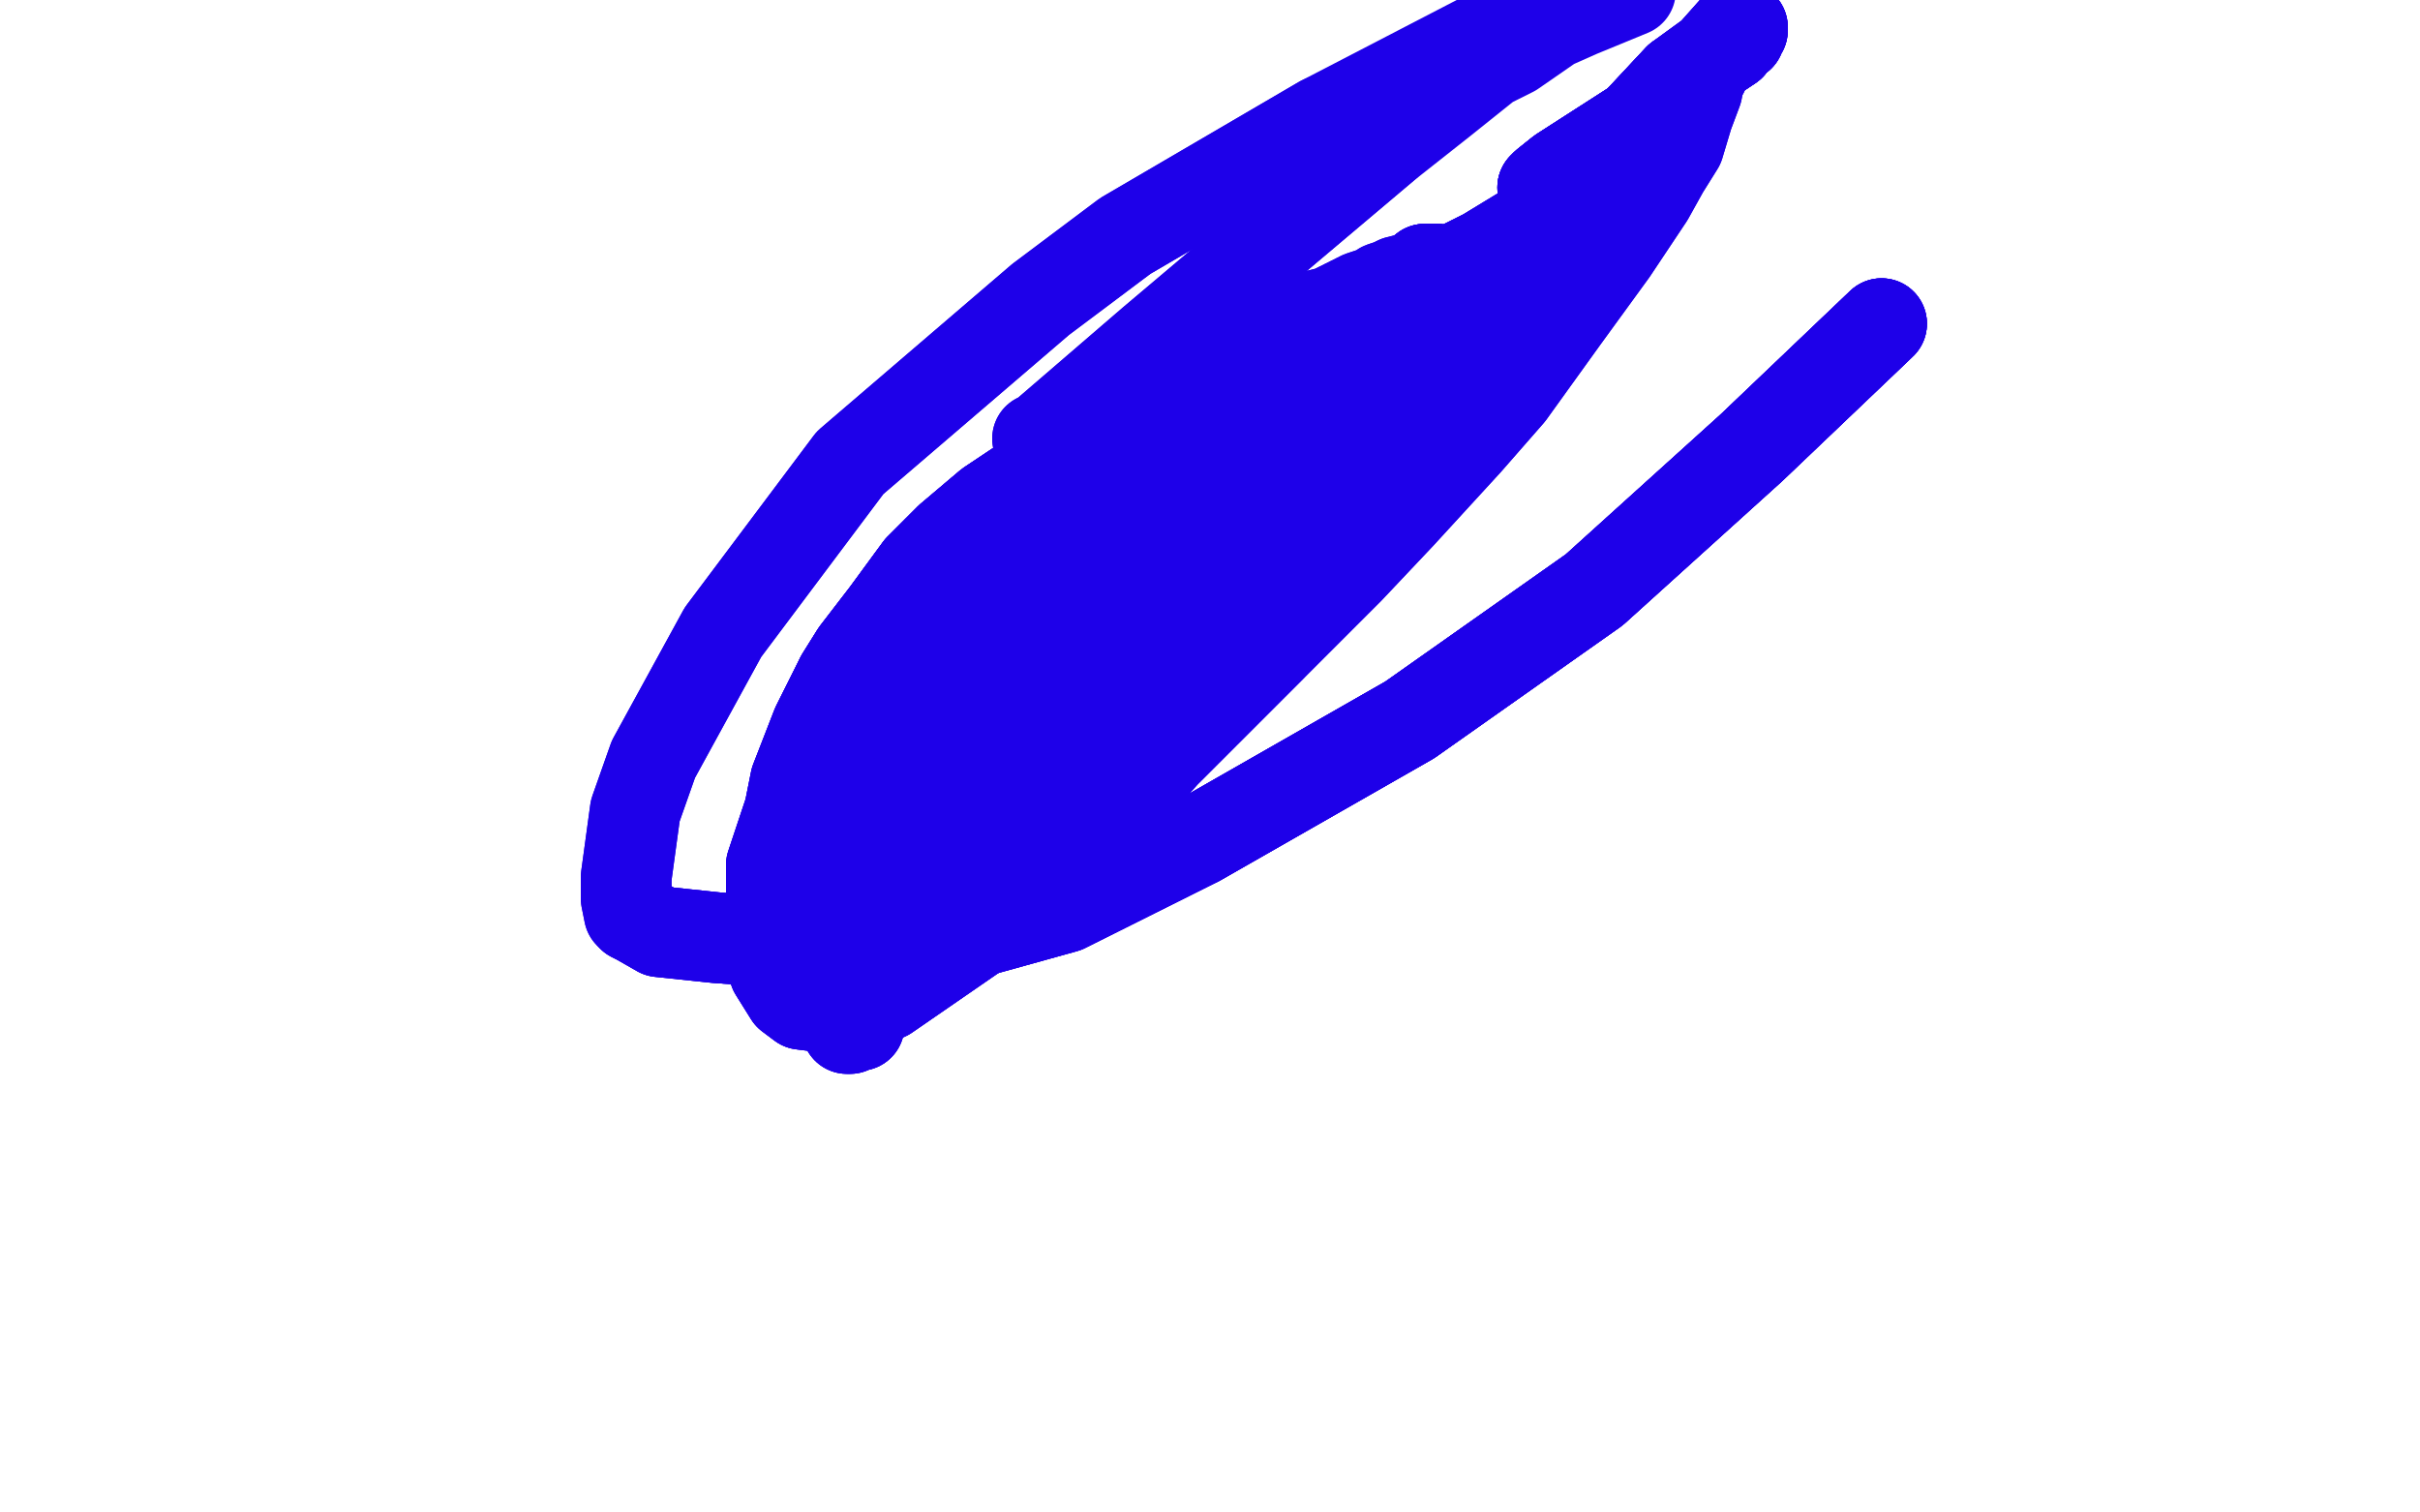 <?xml version="1.0" standalone="no"?>
<!DOCTYPE svg PUBLIC "-//W3C//DTD SVG 1.1//EN"
"http://www.w3.org/Graphics/SVG/1.1/DTD/svg11.dtd">

<svg width="800" height="500" version="1.1" xmlns="http://www.w3.org/2000/svg" xmlns:xlink="http://www.w3.org/1999/xlink" style="stroke-antialiasing: false"><desc>This SVG has been created on https://colorillo.com/</desc><rect x='0' y='0' width='800' height='500' style='fill: rgb(255,255,255); stroke-width:0' /><polyline points="514,70 491,84 465,97 429,108 419,113 411,117 408,119 404,122 402,123 393,127 388,130 378,135 372,137 360,146 353,150 339,159 327,167 314,178 309,183 304,188 293,203 283,216 278,224" style="fill: none; stroke: #1e00e9; stroke-width: 30; stroke-linejoin: round; stroke-linecap: round; stroke-antialiasing: false; stroke-antialias: 0; opacity: 1.0"/>
<polyline points="514,70 491,84 465,97 429,108 419,113 411,117 408,119 404,122 402,123 393,127 388,130 378,135 372,137 360,146" style="fill: none; stroke: #1e00e9; stroke-width: 30; stroke-linejoin: round; stroke-linecap: round; stroke-antialiasing: false; stroke-antialias: 0; opacity: 1.0"/>
<polyline points="514,70 491,84 465,97 429,108 419,113 411,117 408,119 404,122 402,123 393,127 388,130 378,135 372,137 360,146 353,150 339,159 327,167 314,178 309,183 304,188 293,203 283,216 278,224 270,240 263,258 261,268 255,286 255,294 255,309 256,321 261,329 265,332 273,333 284,333 293,329 322,309 366,270 385,249 420,214" style="fill: none; stroke: #1e00e9; stroke-width: 30; stroke-linejoin: round; stroke-linecap: round; stroke-antialiasing: false; stroke-antialias: 0; opacity: 1.0"/>
<polyline points="408,119 404,122 402,123 393,127 388,130 378,135 372,137 360,146 353,150 339,159 327,167 314,178 309,183 304,188 293,203 283,216 278,224 270,240 263,258 261,268 255,286 255,294 255,309 256,321 261,329 265,332 273,333 284,333 293,329 322,309 366,270 385,249 420,214 446,188 463,170 485,146 499,130 517,105 533,83 545,65 550,56 555,48 558,38 561,30 562,25 563,24 563,23" style="fill: none; stroke: #1e00e9; stroke-width: 30; stroke-linejoin: round; stroke-linecap: round; stroke-antialiasing: false; stroke-antialias: 0; opacity: 1.0"/>
<polyline points="408,119 404,122 402,123 393,127 388,130 378,135 372,137 360,146 353,150 339,159 327,167 314,178 309,183 304,188 293,203 283,216 278,224 270,240 263,258 261,268 255,286 255,294 255,309 256,321 261,329 265,332 273,333 284,333 293,329 322,309 366,270 385,249 420,214 446,188 463,170 485,146 499,130 517,105 533,83 545,65 550,56 555,48 558,38 561,30 562,25 563,24 563,23 563,22 562,22 561,22" style="fill: none; stroke: #1e00e9; stroke-width: 30; stroke-linejoin: round; stroke-linecap: round; stroke-antialiasing: false; stroke-antialias: 0; opacity: 1.0"/>
<polyline points="510,62 511,61 516,57 544,39 546,37 549,35 551,32 554,29" style="fill: none; stroke: #1e00e9; stroke-width: 30; stroke-linejoin: round; stroke-linecap: round; stroke-antialiasing: false; stroke-antialias: 0; opacity: 1.0"/>
<polyline points="510,62 511,61 516,57 544,39 546,37 549,35 551,32 554,29 557,27 559,25 562,23 563,22 566,19 567,18 569,17 572,15 572,14 573,13" style="fill: none; stroke: #1e00e9; stroke-width: 30; stroke-linejoin: round; stroke-linecap: round; stroke-antialiasing: false; stroke-antialias: 0; opacity: 1.0"/>
<polyline points="510,62 511,61 516,57 544,39 546,37 549,35 551,32 554,29 557,27 559,25 562,23 563,22 566,19 567,18 569,17 572,15 572,14 573,13 574,12 575,12 575,11 575,10 576,10 576,9" style="fill: none; stroke: #1e00e9; stroke-width: 30; stroke-linejoin: round; stroke-linecap: round; stroke-antialiasing: false; stroke-antialias: 0; opacity: 1.0"/>
<polyline points="510,62 511,61 516,57 544,39 546,37 549,35 551,32 554,29 557,27 559,25 562,23 563,22 566,19 567,18 569,17 572,15 572,14 573,13 574,12 575,12 575,11 575,10 576,10 576,9 574,9 566,18 555,26 541,41 533,51" style="fill: none; stroke: #1e00e9; stroke-width: 30; stroke-linejoin: round; stroke-linecap: round; stroke-antialiasing: false; stroke-antialias: 0; opacity: 1.0"/>
<polyline points="510,62 511,61 516,57 544,39 546,37 549,35 551,32 554,29 557,27 559,25 562,23 563,22 566,19 567,18 569,17 572,15 572,14 573,13 574,12 575,12 575,11 575,10 576,10 576,9 574,9 566,18 555,26 541,41 533,51 525,62 513,76 502,89 497,97 490,109 485,117 482,124 478,129 474,135 468,143 464,147 456,155 447,164" style="fill: none; stroke: #1e00e9; stroke-width: 30; stroke-linejoin: round; stroke-linecap: round; stroke-antialiasing: false; stroke-antialias: 0; opacity: 1.0"/>
<polyline points="562,23 563,22 566,19 567,18 569,17 572,15 572,14 573,13 574,12 575,12 575,11 575,10 576,10 576,9 574,9 566,18 555,26 541,41 533,51 525,62 513,76 502,89 497,97 490,109 485,117 482,124 478,129 474,135 468,143 464,147 456,155 447,164 439,170 437,174 431,178 426,183 416,189 407,198 403,202 393,212 384,220 379,223 373,231 339,261 330,267" style="fill: none; stroke: #1e00e9; stroke-width: 30; stroke-linejoin: round; stroke-linecap: round; stroke-antialiasing: false; stroke-antialias: 0; opacity: 1.0"/>
<polyline points="555,26 541,41 533,51 525,62 513,76 502,89 497,97 490,109 485,117 482,124 478,129 474,135 468,143 464,147 456,155 447,164 439,170 437,174 431,178 426,183 416,189 407,198 403,202 393,212 384,220 379,223 373,231 339,261 330,267 323,272 318,276 314,278 310,281 308,282 306,284 301,289 297,297 295,303 289,319 287,330 285,335 284,337" style="fill: none; stroke: #1e00e9; stroke-width: 30; stroke-linejoin: round; stroke-linecap: round; stroke-antialiasing: false; stroke-antialias: 0; opacity: 1.0"/>
<polyline points="555,26 541,41 533,51 525,62 513,76 502,89 497,97 490,109 485,117 482,124 478,129 474,135 468,143 464,147 456,155 447,164 439,170 437,174 431,178 426,183 416,189 407,198 403,202 393,212 384,220 379,223 373,231 339,261 330,267 323,272 318,276 314,278 310,281 308,282 306,284 301,289 297,297 295,303 289,319 287,330 285,335 284,337 284,338 284,339 283,339 282,339 281,340 280,340" style="fill: none; stroke: #1e00e9; stroke-width: 30; stroke-linejoin: round; stroke-linecap: round; stroke-antialiasing: false; stroke-antialias: 0; opacity: 1.0"/>
<polyline points="513,76 502,89 497,97 490,109 485,117 482,124 478,129 474,135 468,143 464,147 456,155 447,164 439,170 437,174 431,178 426,183 416,189 407,198 403,202 393,212 384,220 379,223 373,231 339,261 330,267 323,272 318,276 314,278 310,281 308,282 306,284 301,289 297,297 295,303 289,319 287,330 285,335 284,337 284,338 284,339 283,339 282,339 281,340 280,340 279,337 276,326 272,316 270,314" style="fill: none; stroke: #1e00e9; stroke-width: 30; stroke-linejoin: round; stroke-linecap: round; stroke-antialiasing: false; stroke-antialias: 0; opacity: 1.0"/>
<polyline points="456,155 447,164 439,170 437,174 431,178 426,183 416,189 407,198 403,202 393,212 384,220 379,223 373,231 339,261 330,267 323,272 318,276 314,278 310,281 308,282 306,284 301,289 297,297 295,303 289,319 287,330 285,335 284,337 284,338 284,339 283,339 282,339 281,340 280,340 279,337 276,326 272,316 270,314 270,312 270,310 270,308 270,306 270,304 270,301 270,298" style="fill: none; stroke: #1e00e9; stroke-width: 30; stroke-linejoin: round; stroke-linecap: round; stroke-antialiasing: false; stroke-antialias: 0; opacity: 1.0"/>
<polyline points="270,304 270,301 270,298 271,290 273,285 274,281 274,279 274,276 275,273 276,270 278,266 282,258 286,251 290,243 296,235 300,227 307,220 311,215 317,208 326,198 332,189 338,182 344,175 349,170 355,164 360,158 368,152 373,147 379,142" style="fill: none; stroke: #1e00e9; stroke-width: 30; stroke-linejoin: round; stroke-linecap: round; stroke-antialiasing: false; stroke-antialias: 0; opacity: 1.0"/>
<polyline points="273,285 274,281 274,279 274,276 275,273 276,270 278,266 282,258 286,251 290,243 296,235 300,227 307,220 311,215 317,208 326,198 332,189 338,182 344,175 349,170 355,164 360,158 368,152 373,147 379,142 390,133 395,129 403,125 409,121 414,117 420,114 425,110 428,109 436,104 440,103 446,100 450,98 456,96 457,95 460,94 462,93 466,92 468,91 470,90 471,89 472,89 473,89 475,89" style="fill: none; stroke: #1e00e9; stroke-width: 30; stroke-linejoin: round; stroke-linecap: round; stroke-antialiasing: false; stroke-antialias: 0; opacity: 1.0"/>
<polyline points="286,251 290,243 296,235 300,227 307,220 311,215 317,208 326,198 332,189 338,182 344,175 349,170 355,164 360,158 368,152 373,147 379,142 390,133 395,129 403,125 409,121 414,117 420,114 425,110 428,109 436,104 440,103 446,100 450,98 456,96 457,95 460,94 462,93 466,92 468,91 470,90 471,89 472,89 473,89 475,89 475,91 475,95 471,104 463,125 460,131 457,135" style="fill: none; stroke: #1e00e9; stroke-width: 30; stroke-linejoin: round; stroke-linecap: round; stroke-antialiasing: false; stroke-antialias: 0; opacity: 1.0"/>
<polyline points="471,89 472,89 473,89 475,89 475,91 475,95 471,104 463,125 460,131 457,135 455,138 452,142 446,148 442,152 439,155 437,157 436,158 433,161 428,167 414,181 405,189 397,195 392,200 388,204 384,207 377,213 371,220 362,228 352,237 341,244 333,251 329,255 326,257 325,258 320,262 317,266 313,269 309,272 304,276 303,278 301,279 300,280" style="fill: none; stroke: #1e00e9; stroke-width: 30; stroke-linejoin: round; stroke-linecap: round; stroke-antialiasing: false; stroke-antialias: 0; opacity: 1.0"/>
<polyline points="471,89 472,89 473,89 475,89 475,91 475,95 471,104 463,125 460,131 457,135 455,138 452,142 446,148 442,152 439,155 437,157 436,158 433,161 428,167 414,181 405,189 397,195 392,200 388,204 384,207 377,213 371,220 362,228 352,237 341,244 333,251 329,255 326,257 325,258 320,262 317,266 313,269 309,272 304,276 303,278 301,279 300,280 299,280 298,280 297,280" style="fill: none; stroke: #1e00e9; stroke-width: 30; stroke-linejoin: round; stroke-linecap: round; stroke-antialiasing: false; stroke-antialias: 0; opacity: 1.0"/>
<polyline points="475,91 475,95 471,104 463,125 460,131 457,135 455,138 452,142 446,148 442,152 439,155 437,157 436,158 433,161 428,167 414,181 405,189 397,195 392,200 388,204 384,207 377,213 371,220 362,228 352,237 341,244 333,251 329,255 326,257 325,258 320,262 317,266 313,269 309,272 304,276 303,278 301,279 300,280 299,280 298,280 297,280 295,278 295,276 295,275 297,267 299,262 307,253 313,247" style="fill: none; stroke: #1e00e9; stroke-width: 30; stroke-linejoin: round; stroke-linecap: round; stroke-antialiasing: false; stroke-antialias: 0; opacity: 1.0"/>
<polyline points="471,89 472,89 473,89 475,89 475,91 475,95 471,104 463,125 460,131 457,135 455,138 452,142 446,148 442,152 439,155 437,157 436,158 433,161 428,167 414,181 405,189 397,195 392,200 388,204 384,207 377,213 371,220 362,228 352,237 341,244 333,251 329,255" style="fill: none; stroke: #1e00e9; stroke-width: 30; stroke-linejoin: round; stroke-linecap: round; stroke-antialiasing: false; stroke-antialias: 0; opacity: 1.0"/>
<polyline points="297,267 299,262 307,253 313,247 322,241 332,233 339,227 343,223 350,217 354,214 359,210 363,207 371,201 373,197 376,193 379,189 382,184 386,177 388,175 391,171 394,166 395,165 396,161 401,155 405,149 407,146 409,143 409,142" style="fill: none; stroke: #1e00e9; stroke-width: 30; stroke-linejoin: round; stroke-linecap: round; stroke-antialiasing: false; stroke-antialias: 0; opacity: 1.0"/>
<polyline points="297,267 299,262 307,253 313,247 322,241 332,233 339,227 343,223 350,217 354,214 359,210 363,207 371,201 373,197 376,193 379,189 382,184 386,177 388,175 391,171 394,166 395,165 396,161 401,155 405,149 407,146 409,143 409,142 411,139 414,136 415,132 418,130 420,127 423,124 425,122 427,121 433,117 437,115 443,111 446,109 449,108 454,107 456,106 460,104 462,103" style="fill: none; stroke: #1e00e9; stroke-width: 30; stroke-linejoin: round; stroke-linecap: round; stroke-antialiasing: false; stroke-antialias: 0; opacity: 1.0"/>
<polyline points="297,267 299,262 307,253 313,247 322,241 332,233 339,227 343,223 350,217 354,214 359,210 363,207 371,201 373,197 376,193 379,189 382,184 386,177 388,175 391,171 394,166 395,165 396,161 401,155 405,149 407,146 409,143 409,142 411,139 414,136 415,132 418,130 420,127 423,124 425,122 427,121 433,117 437,115 443,111 446,109 449,108 454,107 456,106 460,104 462,103 462,104 461,109 454,119 449,123 444,127" style="fill: none; stroke: #1e00e9; stroke-width: 30; stroke-linejoin: round; stroke-linecap: round; stroke-antialiasing: false; stroke-antialias: 0; opacity: 1.0"/>
<polyline points="443,111 446,109 449,108 454,107 456,106 460,104 462,103 462,104 461,109 454,119 449,123 444,127 441,128 437,131 427,138 420,144 416,148 411,154 397,166 382,176 360,192 347,200 337,209 327,216 322,220 317,224 316,225 313,226 309,228 305,231 304,231" style="fill: none; stroke: #1e00e9; stroke-width: 30; stroke-linejoin: round; stroke-linecap: round; stroke-antialiasing: false; stroke-antialias: 0; opacity: 1.0"/>
<polyline points="443,111 446,109 449,108 454,107 456,106 460,104 462,103 462,104 461,109 454,119 449,123 444,127 441,128 437,131 427,138 420,144 416,148 411,154 397,166 382,176 360,192 347,200 337,209 327,216 322,220 317,224 316,225 313,226 309,228 305,231 304,231" style="fill: none; stroke: #1e00e9; stroke-width: 30; stroke-linejoin: round; stroke-linecap: round; stroke-antialiasing: false; stroke-antialias: 0; opacity: 1.0"/>
<polyline points="343,145 345,144 381,113 426,75 458,48" style="fill: none; stroke: #1e00e9; stroke-width: 30; stroke-linejoin: round; stroke-linecap: round; stroke-antialiasing: false; stroke-antialias: 0; opacity: 1.0"/>
<polyline points="343,145 345,144 381,113 426,75 458,48 477,33 492,21 500,17 513,8 522,4 539,-3" style="fill: none; stroke: #1e00e9; stroke-width: 30; stroke-linejoin: round; stroke-linecap: round; stroke-antialiasing: false; stroke-antialias: 0; opacity: 1.0"/>
<polyline points="622,107 579,148 527,195 466,238 396,278" style="fill: none; stroke: #1e00e9; stroke-width: 30; stroke-linejoin: round; stroke-linecap: round; stroke-antialiasing: false; stroke-antialias: 0; opacity: 1.0"/>
<polyline points="622,107 579,148 527,195 466,238 396,278 352,300 316,310 290,313 278,313 251,311 237,310 218,308 211,304 209,303" style="fill: none; stroke: #1e00e9; stroke-width: 30; stroke-linejoin: round; stroke-linecap: round; stroke-antialiasing: false; stroke-antialias: 0; opacity: 1.0"/>
<polyline points="622,107 579,148 527,195 466,238 396,278 352,300 316,310 290,313 278,313 251,311 237,310 218,308 211,304 209,303 208,302 207,297 207,290 210,268 216,251 239,209 281,153 344,99 372,78 437,40" style="fill: none; stroke: #1e00e9; stroke-width: 30; stroke-linejoin: round; stroke-linecap: round; stroke-antialiasing: false; stroke-antialias: 0; opacity: 1.0"/>
<polyline points="622,107 579,148 527,195 466,238 396,278 352,300 316,310 290,313 278,313 251,311 237,310 218,308 211,304 209,303 208,302 207,297 207,290 210,268 216,251 239,209 281,153 344,99 372,78 437,40 491,12 538,-4" style="fill: none; stroke: #1e00e9; stroke-width: 30; stroke-linejoin: round; stroke-linecap: round; stroke-antialiasing: false; stroke-antialias: 0; opacity: 1.0"/>
</svg>
